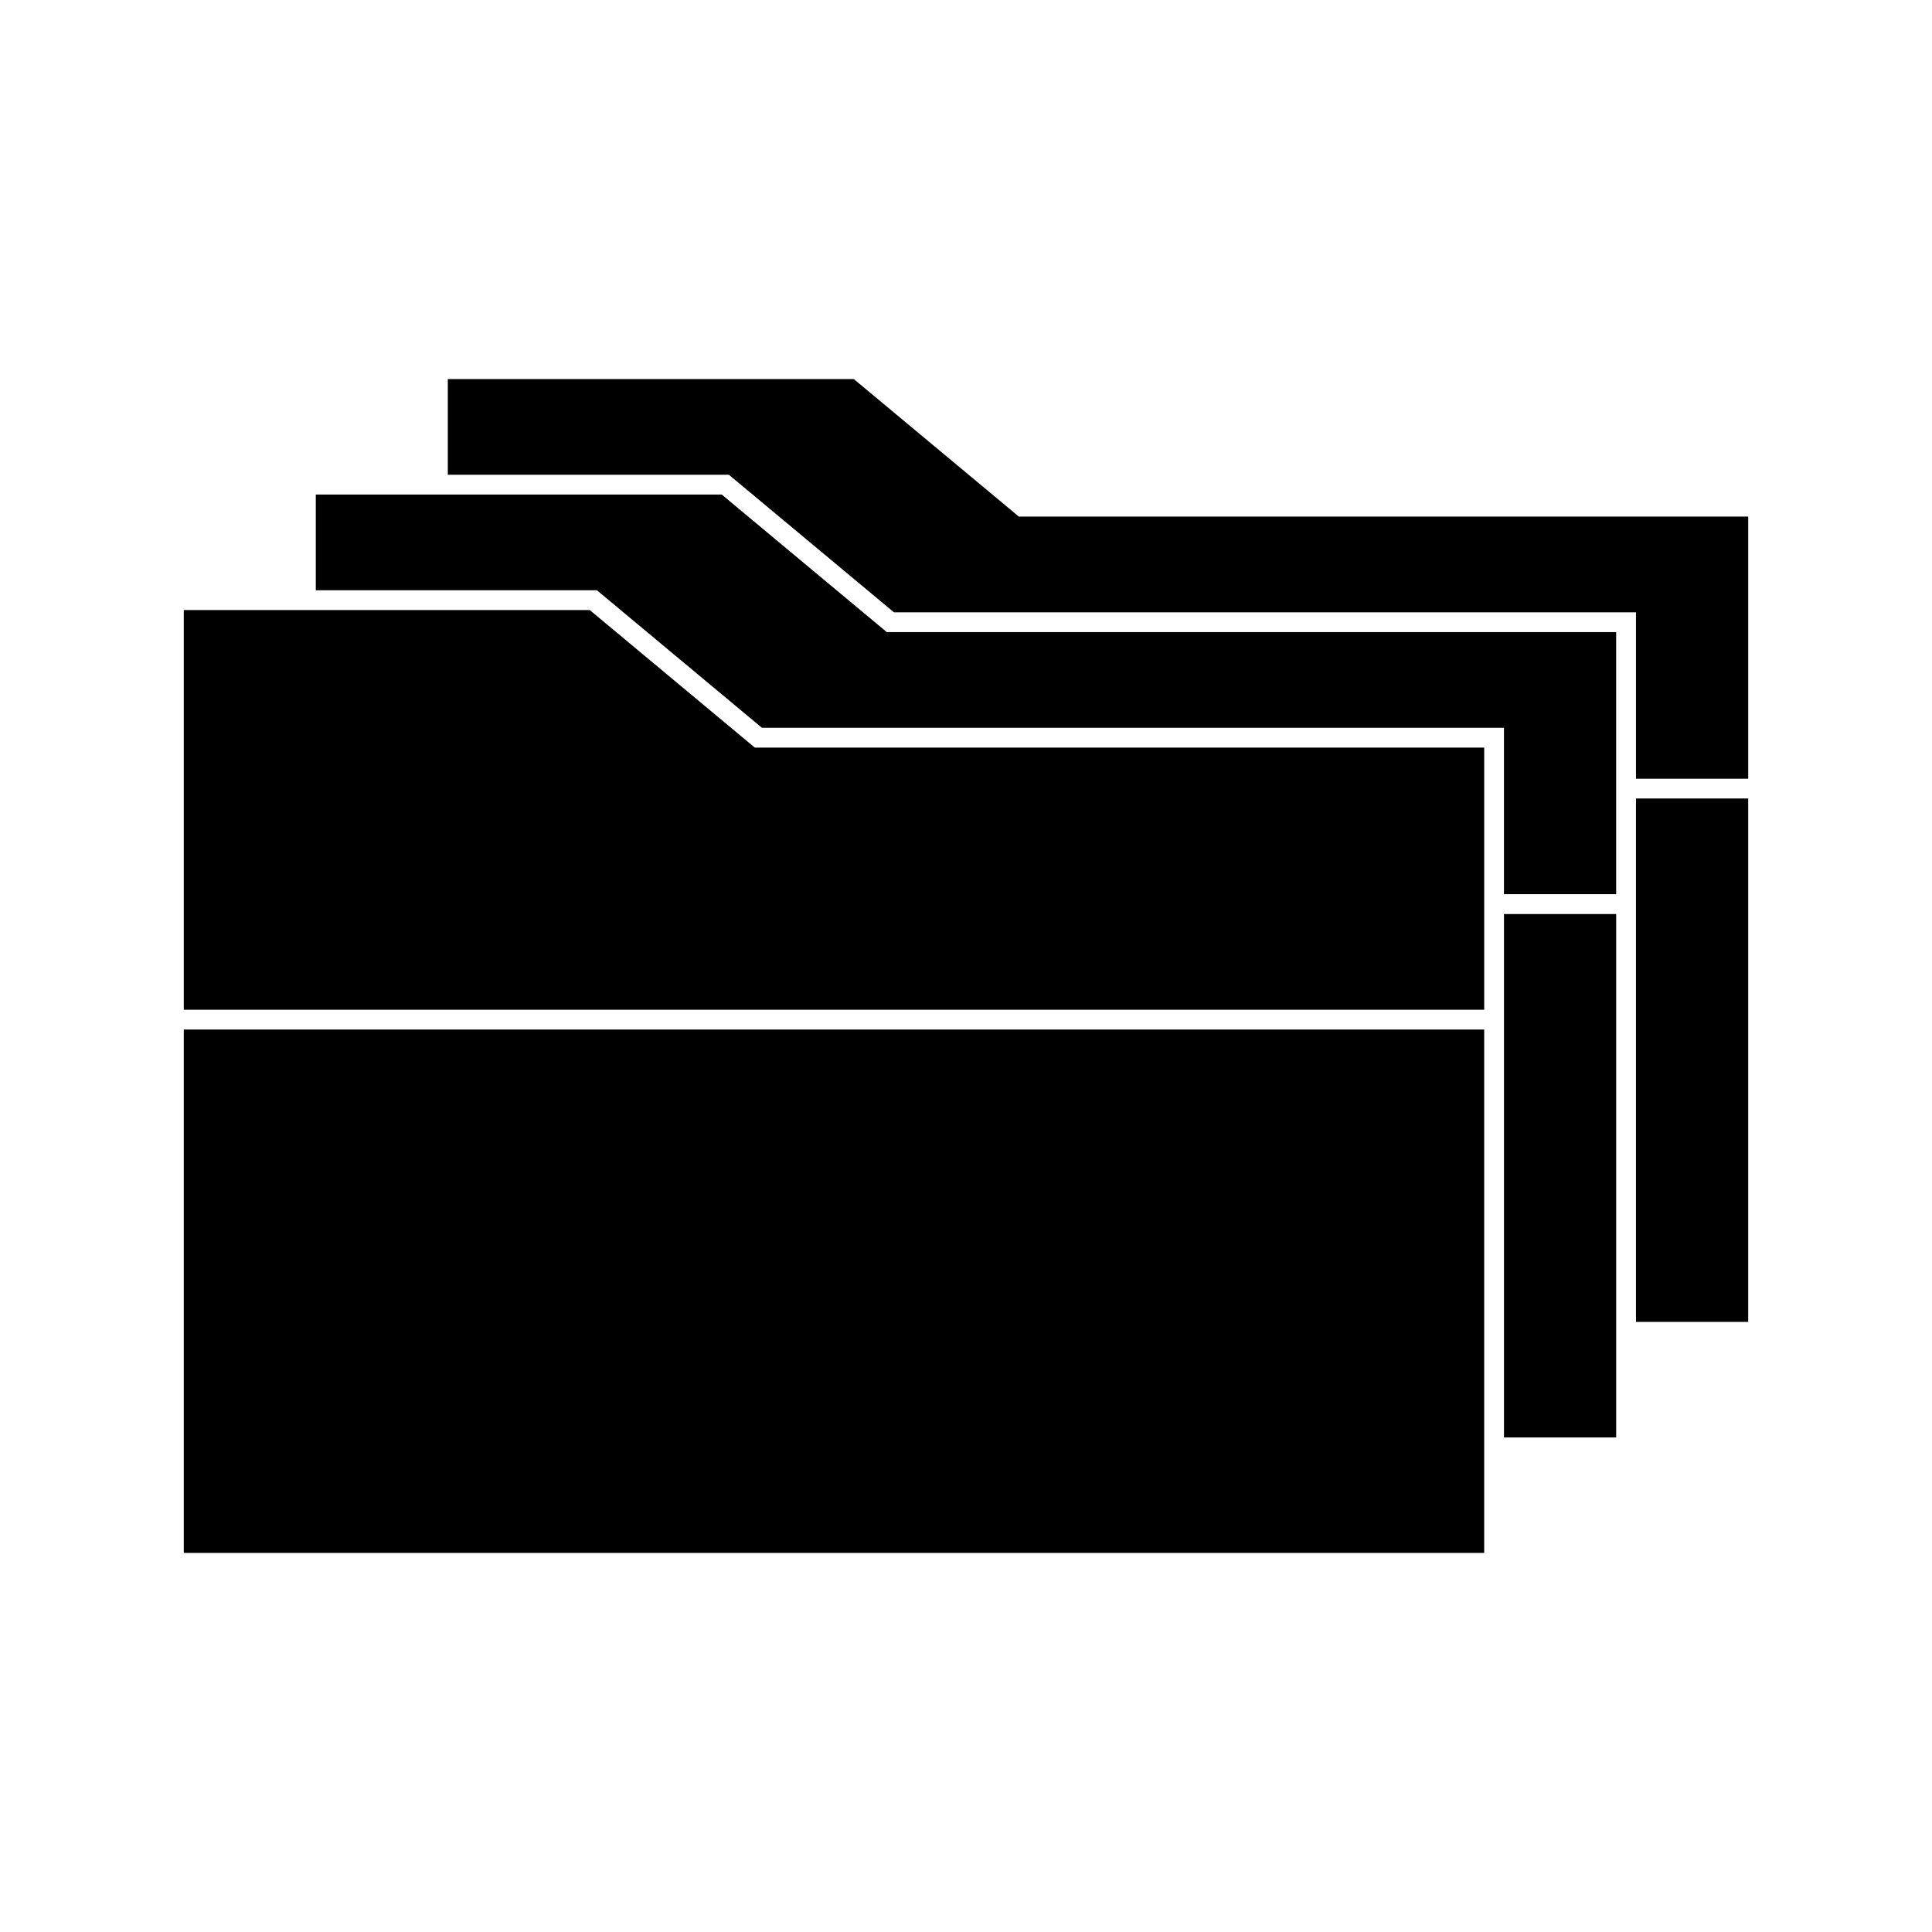 <?xml version="1.0" encoding="UTF-8"?>
<!-- Uploaded to: SVG Repo, www.svgrepo.com, Generator: SVG Repo Mixer Tools -->
<svg fill="#000000" width="800px" height="800px" version="1.1" viewBox="144 144 512 512" xmlns="http://www.w3.org/2000/svg">
 <g>
  <path d="m542.57 411.59v113.35h29.734v-138.71h-29.734z"/>
  <path d="m414 280.9-43.738-36.445h-107.59v25.363h74.496l43.734 36.449h196.65v44.098h29.742v-69.465z"/>
  <path d="m225.07 416.84h-32.363v138.7h344.62v-138.7z"/>
  <path d="m300.29 305.67h-107.58v105.92h344.62v-69.473h-193.3z"/>
  <path d="m335.27 275.06h-107.58v25.367h74.496l43.73 36.445h196.65v44.098h29.734v-69.461h-193.3z"/>
  <path d="m577.55 386.22v108.1h29.742v-138.71h-29.742z"/>
 </g>
</svg>